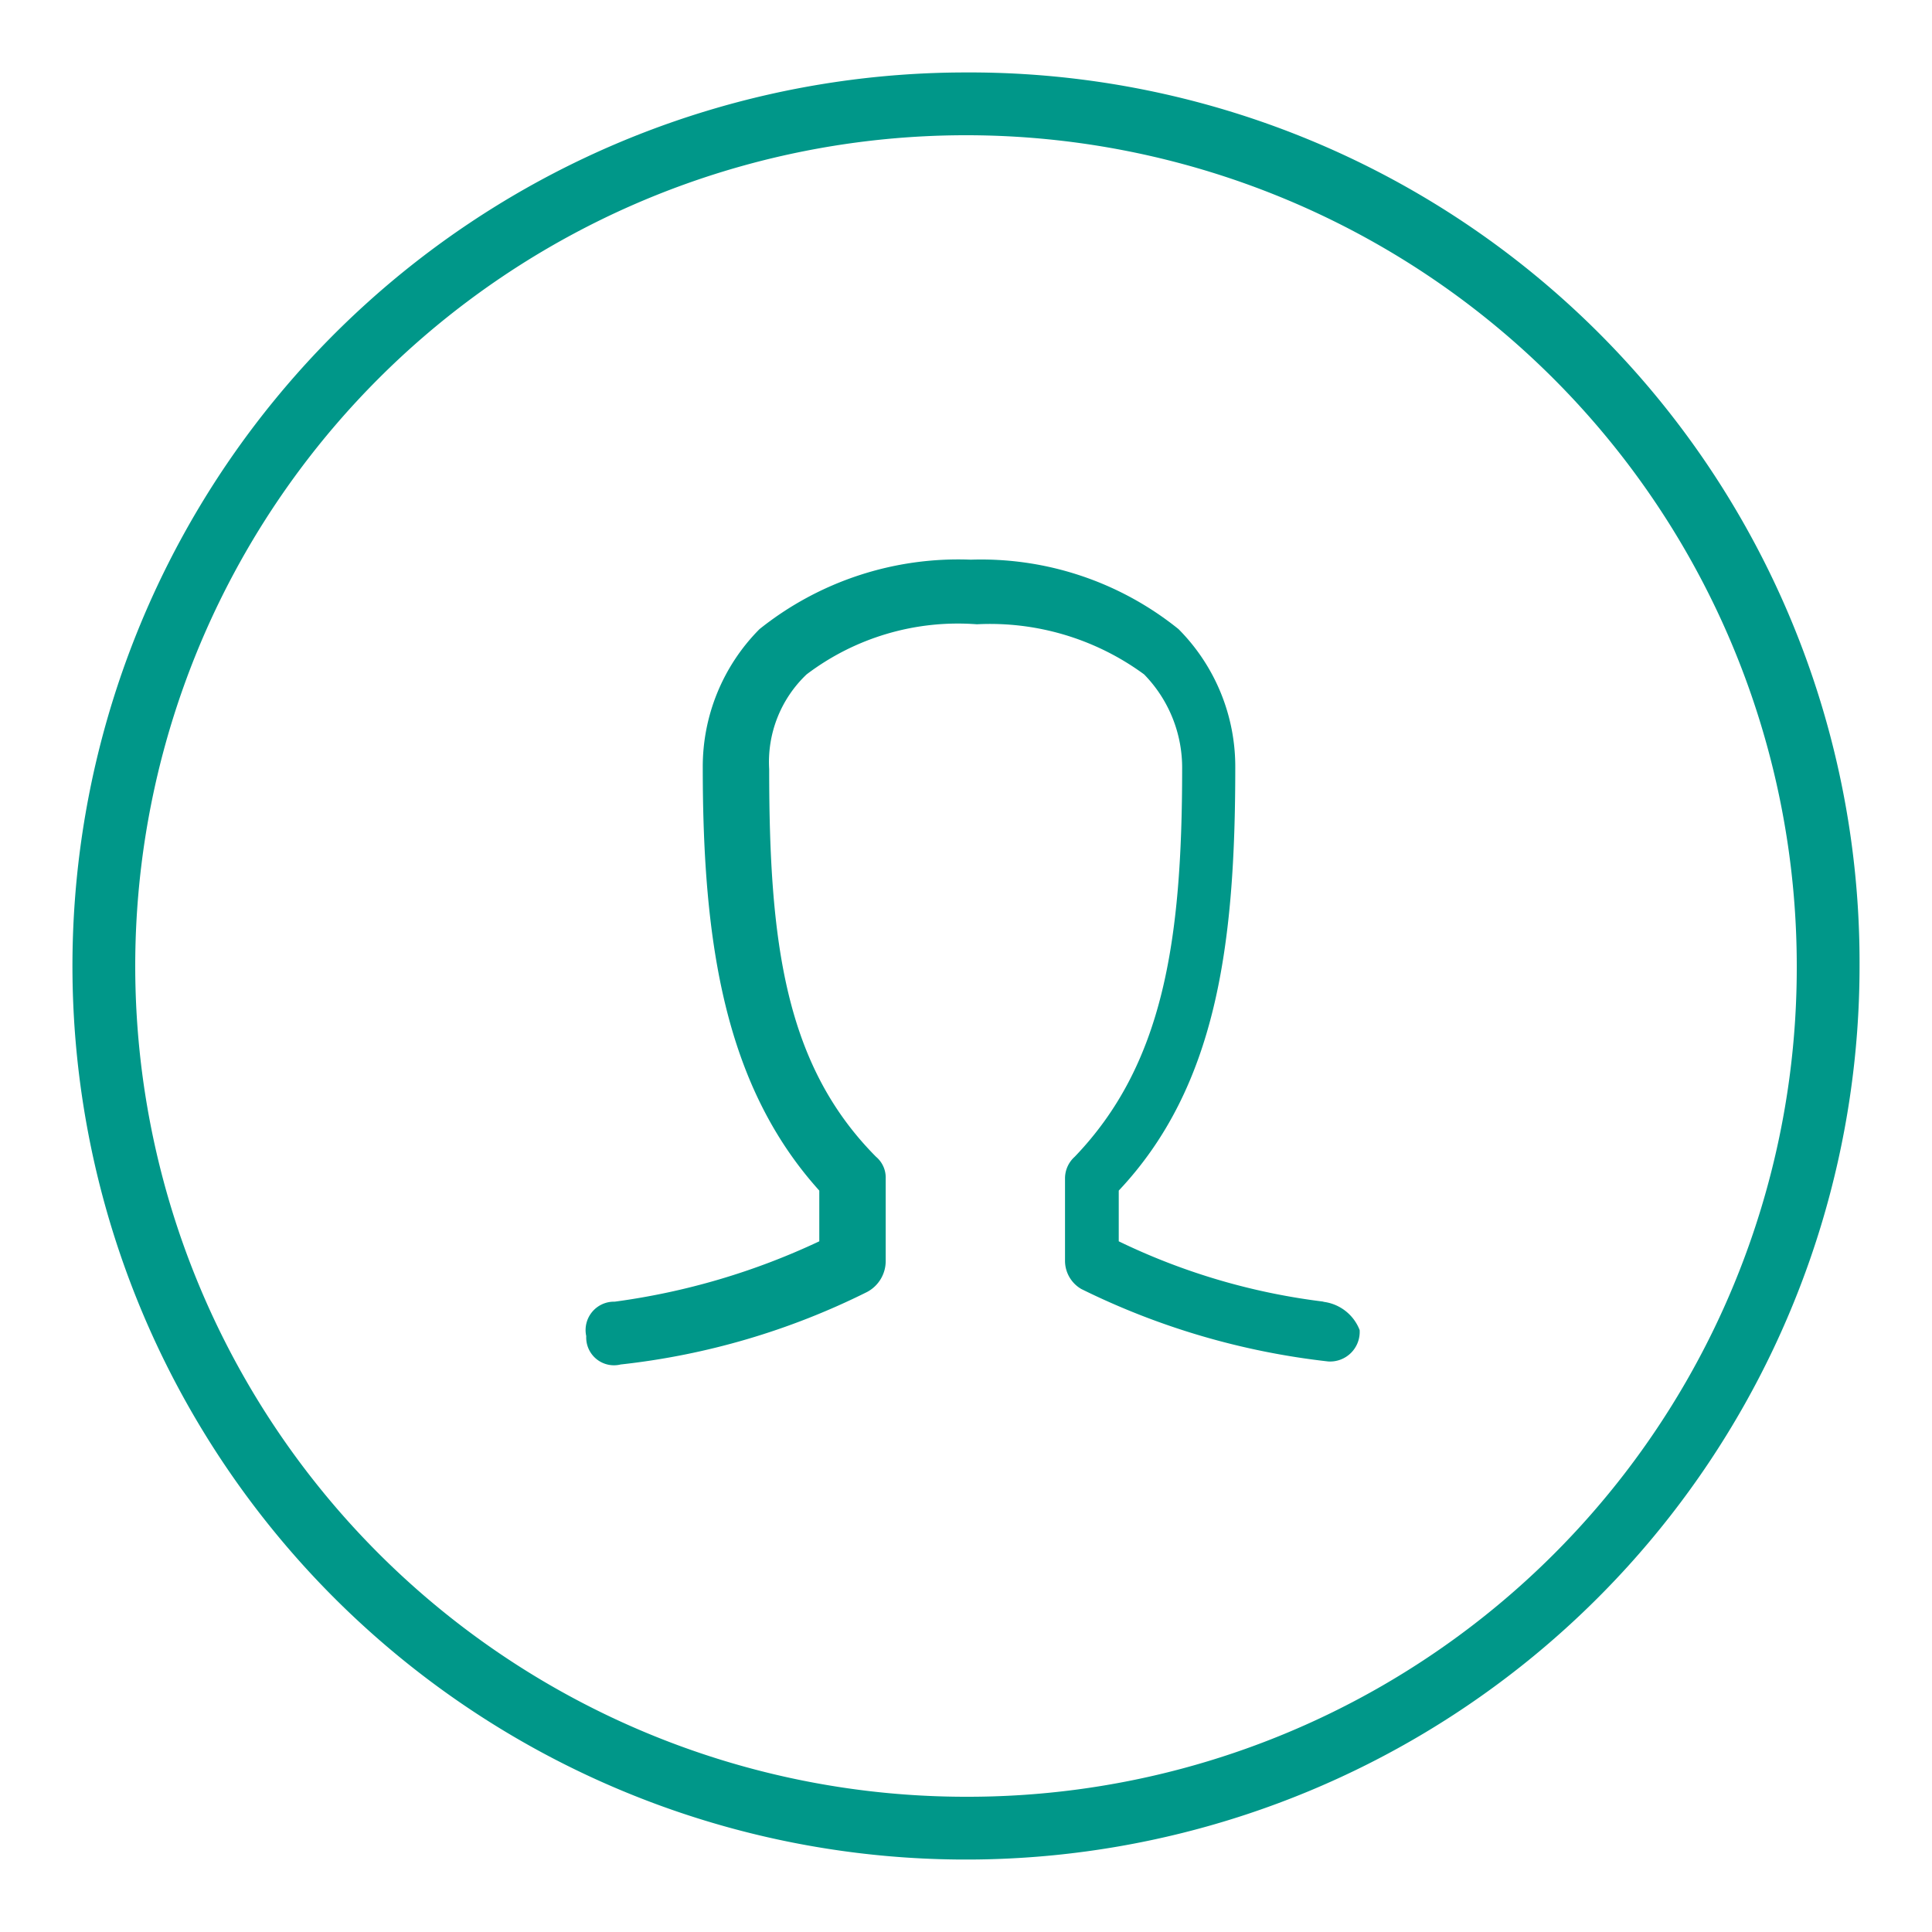 <svg xmlns="http://www.w3.org/2000/svg" viewBox="0 0 32 32"><defs><style>.a{fill:#009789;}</style></defs><path class="a" d="M16,1.2A14.8,14.8,0,1,0,30.8,16h0A14.74,14.74,0,0,0,16,1.2Zm0,28.56A13.76,13.76,0,1,1,29.76,16h0A13.73,13.73,0,0,1,16,29.76Z"/><path class="a" d="M21.93,21.56a10.78,10.78,0,0,1-3.4-1v-.84c1.62-1.72,1.93-4.07,1.93-7a3.23,3.23,0,0,0-.94-2.3,5.21,5.21,0,0,0-3.44-1.15,5.27,5.27,0,0,0-3.5,1.15,3.23,3.23,0,0,0-.94,2.3c0,2.92.37,5.27,1.93,7v.84a11.54,11.54,0,0,1-3.39,1,.47.47,0,0,0-.47.57.46.46,0,0,0,.57.47,12.08,12.08,0,0,0,4.08-1.2.58.58,0,0,0,.31-.52V19.52a.45.45,0,0,0-.16-.36c-1.51-1.52-1.77-3.55-1.77-6.42a2,2,0,0,1,.62-1.57,4.15,4.15,0,0,1,2.82-.83,4.31,4.31,0,0,1,2.77.83,2.21,2.21,0,0,1,.63,1.57c0,2.87-.32,4.9-1.78,6.42a.48.48,0,0,0-.16.36v1.36a.54.54,0,0,0,.27.47A12.3,12.3,0,0,0,22,22.55H22a.49.49,0,0,0,.52-.52.74.74,0,0,0-.62-.47Z"/></svg>